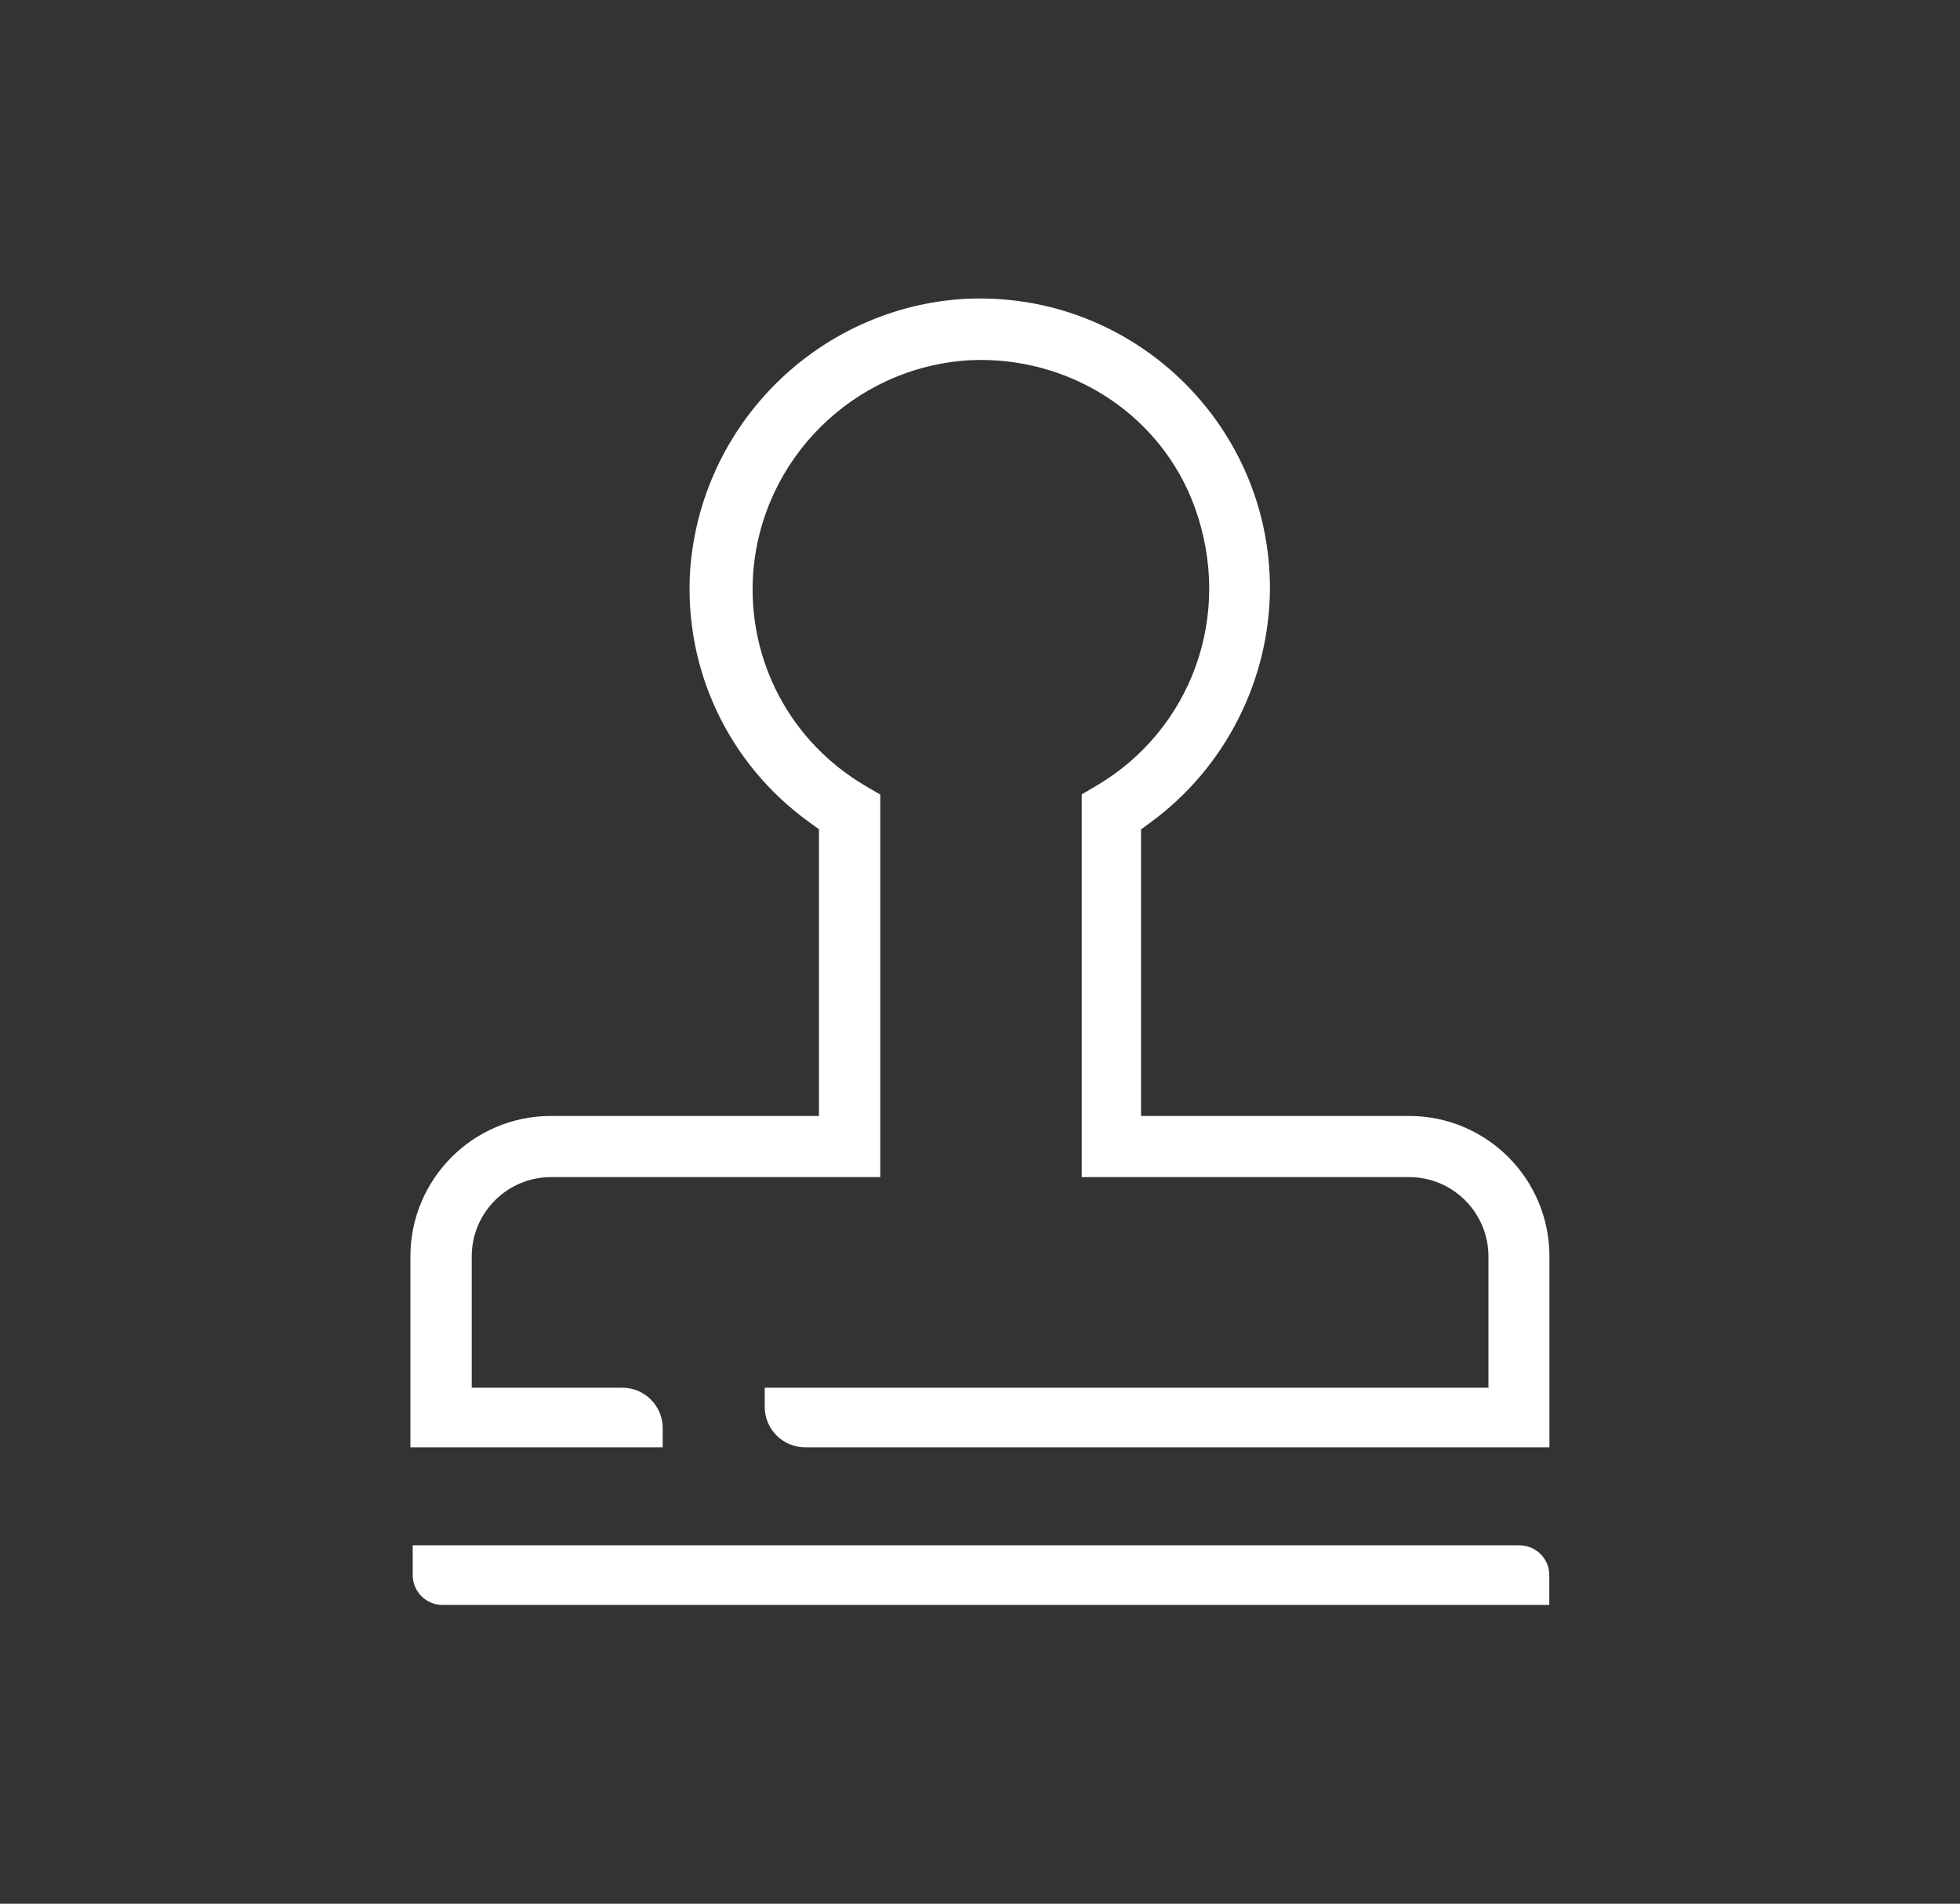 <?xml version="1.0" encoding="utf-8"?>
<!-- Generator: Adobe Illustrator 24.0.1, SVG Export Plug-In . SVG Version: 6.00 Build 0)  -->
<svg version="1.1" id="Layer_1" xmlns="http://www.w3.org/2000/svg" xmlns:xlink="http://www.w3.org/1999/xlink" x="0px" y="0px"
	 viewBox="0 0 1275.6 1239.2" style="enable-background:new 0 0 1275.6 1239.2;" xml:space="preserve">
<rect x="0" y="0" width="1275.6" height="1239.2" fill="#333333" stroke="none"/>
<style type="text/css">
	.st0{fill:#FFFFFF;}
</style>
<g>
	<path class="st0" d="M917,726.4H742.6V539.9l6.5-4.8c48.2-35.4,77.1-92.2,77.4-152c0.1-104-84.4-188.7-188.5-188.8
		c-3.6,0-6.6,0.1-9.7,0.2c-95.7,5.5-172.7,81.8-179.2,177.5c-3.8,64.2,25.1,125.2,77.3,163l6.6,4.8v186.6H358.6
		c-50.5,0-91.5,41-91.5,91.5v124.2h164.2v-12.5c0-14.5-11.8-26.3-26.3-26.3h-98v-85.4c0-28.5,23.1-51.7,51.7-51.7h214.2V517.2
		l-9.6-5.6c-48.6-28.5-76.7-81.1-73.2-137.4c5-75.2,65.5-135.2,140.7-139.7c2.6-0.1,5.1-0.2,7.5-0.2c61.7,0,117.7,37.3,139,95.2
		c26.2,71.4-2.7,146.1-63.8,182l-9.5,5.6v249.1H917c28.5,0,51.7,23.1,51.7,51.7v85.4H497.7v12.5c0,14.5,11.8,26.3,26.3,26.3h484.4
		V818C1008.5,767.4,967.5,726.4,917,726.4z"/>
	<path class="st0" d="M988.9,1005.9H268.6v19.4c0,10.7,8.7,19.4,19.4,19.4h720.3v-19.4C1008.3,1014.6,999.6,1005.9,988.9,1005.9z"/>
</g>
</svg>
